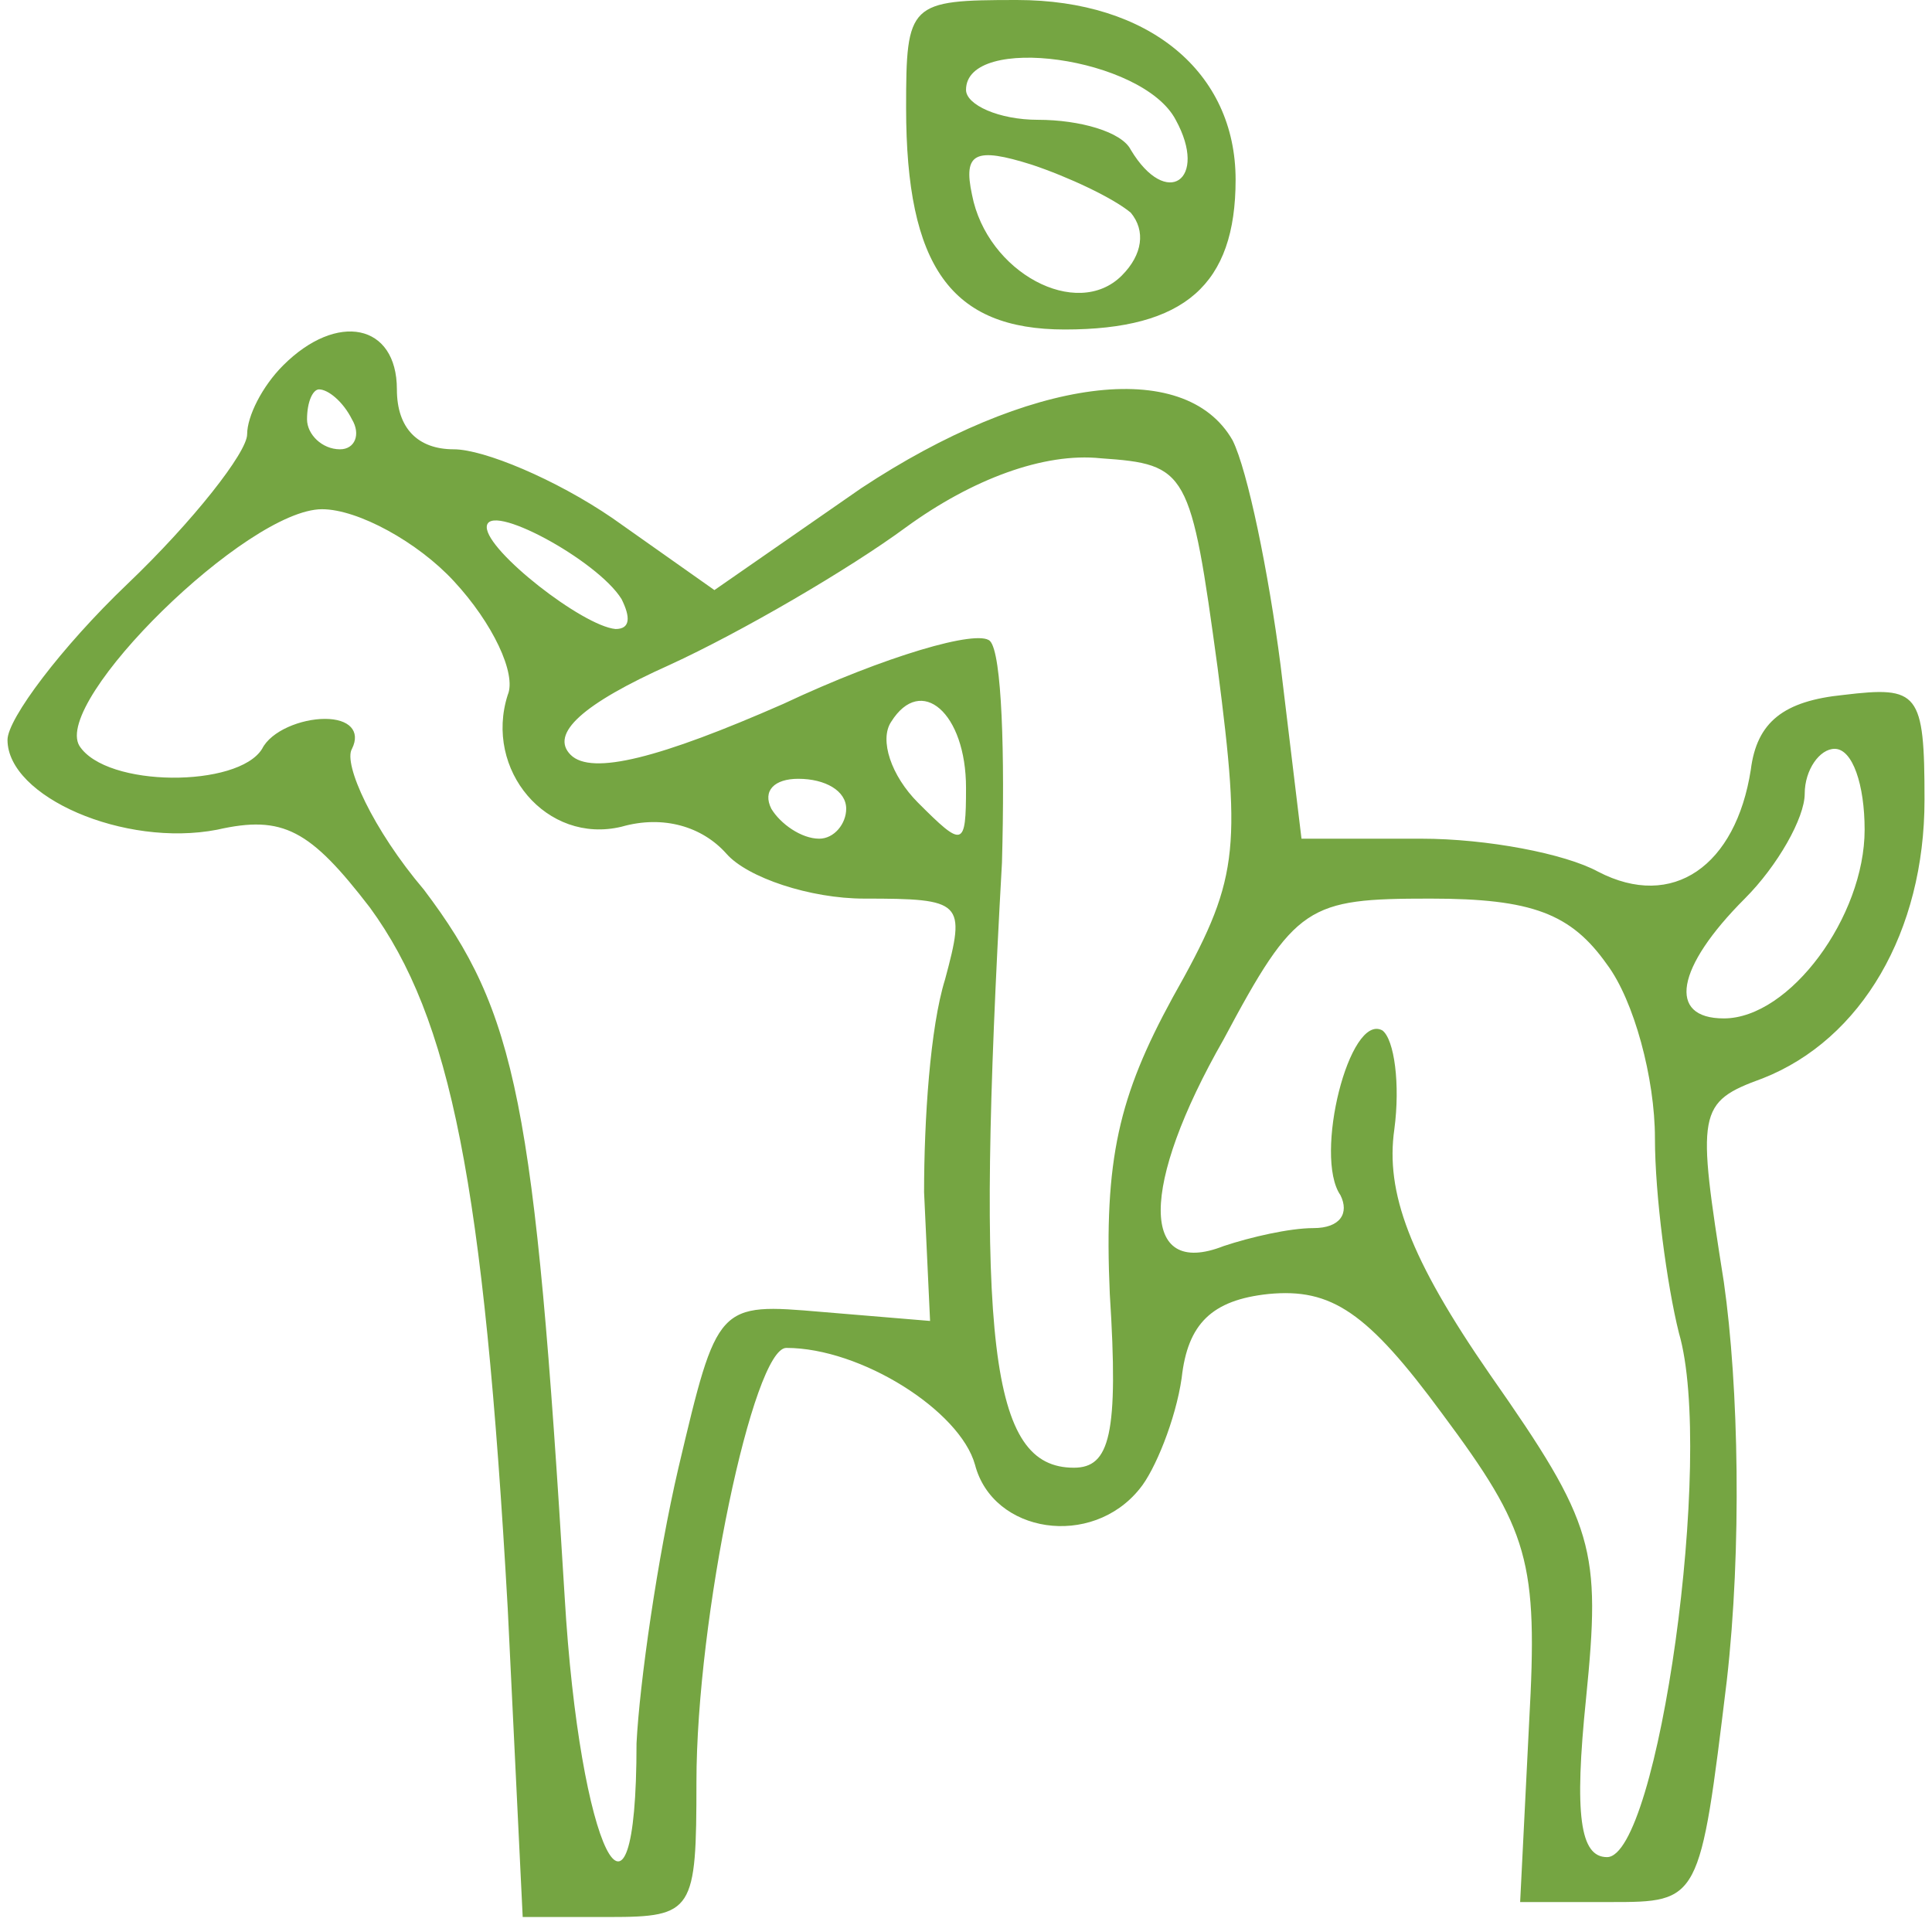 <svg xmlns="http://www.w3.org/2000/svg" width="86" height="86" viewBox="0 0 86 86" fill="none"><g clip-path="url(#clip0_193_1405)"><path d="M40.334 4.8C40.334 11.867 42.334 14.667 47.401 14.667C52.734 14.667 55.001 12.667 55.001 8C55.001 3.2 51.134 8.10623e-05 45.267 8.10623e-05C40.467 8.10623e-05 40.334 0.133 40.334 4.8ZM52.334 5.333C53.801 8 51.934 9.333 50.334 6.667C49.934 5.867 48.067 5.333 46.201 5.333C44.467 5.333 43.001 4.667 43.001 4C43.001 1.467 50.867 2.533 52.334 5.333ZM50.334 9.467C51.001 10.267 50.867 11.333 49.934 12.267C47.934 14.267 43.934 12.133 43.267 8.667C42.867 6.8 43.401 6.533 45.934 7.333C47.534 7.867 49.534 8.8 50.334 9.467Z" fill="#75A542"></path><path d="M12.601 16.267C11.667 17.2 11.001 18.533 11.001 19.333C11.001 20.133 8.601 23.2 5.667 26C2.734 28.8 0.334 32 0.334 32.933C0.334 35.467 5.534 37.733 9.667 36.933C12.601 36.267 13.801 36.933 16.467 40.4C20.067 45.333 21.534 52.667 22.601 71.6L23.267 85.333H27.134C30.867 85.333 31.001 85.067 31.001 79.333C31.001 72 33.534 60 35.001 60C38.334 60 42.734 62.8 43.401 65.2C44.201 68.267 48.601 68.933 50.734 66.267C51.401 65.467 52.334 63.2 52.601 61.333C52.867 58.933 53.934 57.867 56.467 57.6C59.267 57.333 60.867 58.4 64.201 62.933C68.067 68.133 68.467 69.467 68.067 76.667L67.667 84.667H71.667C75.667 84.667 75.667 84.667 76.867 74.8C77.534 68.933 77.401 61.733 76.734 57.067C75.534 49.467 75.534 49.067 78.467 48C82.867 46.267 85.667 41.467 85.667 35.6C85.667 30.8 85.401 30.533 82.067 30.933C79.401 31.2 78.201 32.133 77.934 34.267C77.267 38.533 74.467 40.533 71.134 38.8C69.667 38 66.201 37.333 63.267 37.333H57.934L57.001 29.6C56.467 25.467 55.534 20.933 54.867 19.6C52.734 15.867 45.801 16.8 38.334 21.733L31.801 26.267L27.267 23.067C24.734 21.333 21.534 20 20.201 20C18.601 20 17.667 19.067 17.667 17.333C17.667 14.4 15.001 13.867 12.601 16.267ZM15.667 18.667C16.067 19.333 15.801 20 15.134 20C14.334 20 13.667 19.333 13.667 18.667C13.667 17.867 13.934 17.333 14.201 17.333C14.601 17.333 15.267 17.867 15.667 18.667ZM54.201 29.733C55.267 38 55.134 39.2 52.201 44.4C49.801 48.8 49.134 51.6 49.401 57.6C49.801 63.867 49.401 65.333 47.801 65.333C44.067 65.333 43.401 59.867 44.601 38.4C44.734 33.6 44.601 29.067 44.067 28.533C43.534 28 39.401 29.2 34.867 31.333C29.401 33.733 26.334 34.533 25.401 33.6C24.467 32.667 25.934 31.333 29.801 29.6C33.001 28.133 37.801 25.333 40.334 23.467C43.267 21.333 46.467 20.133 49.001 20.4C52.867 20.667 53.001 20.933 54.201 29.733ZM20.201 25.867C21.934 27.733 23.001 30 22.601 30.933C21.534 34.267 24.334 37.6 27.667 36.8C29.534 36.267 31.267 36.8 32.334 38C33.267 39.067 36.067 40 38.467 40C42.867 40 43.001 40.133 42.067 43.6C41.401 45.733 41.134 49.867 41.134 53.067L41.401 58.8L36.601 58.4C31.934 58 31.934 58 30.201 65.333C29.267 69.333 28.467 74.933 28.334 77.6C28.334 87.467 25.801 82.4 25.134 71.067C23.801 49.067 23.001 45.067 18.867 39.6C16.601 36.933 15.267 34 15.667 33.333C16.067 32.533 15.534 32 14.467 32C13.401 32 12.067 32.533 11.667 33.333C10.601 35.067 4.734 35.067 3.534 33.2C2.334 31.2 11.001 22.667 14.334 22.667C15.934 22.667 18.601 24.133 20.201 25.867ZM27.667 26.667C28.067 27.467 28.067 28 27.401 28C25.934 27.867 21.667 24.533 21.667 23.467C21.667 22.267 26.601 24.933 27.667 26.667ZM43.001 35.067C43.001 37.733 42.867 37.733 40.867 35.733C39.667 34.533 39.134 32.933 39.667 32.133C41.001 30 43.001 31.733 43.001 35.067ZM83.001 36.933C83.001 40.8 79.667 45.333 76.734 45.333C74.201 45.333 74.601 43.067 77.667 40C79.134 38.533 80.334 36.4 80.334 35.333C80.334 34.267 81.001 33.333 81.667 33.333C82.467 33.333 83.001 34.933 83.001 36.933ZM37.667 36C37.667 36.667 37.134 37.333 36.467 37.333C35.667 37.333 34.734 36.667 34.334 36C33.934 35.2 34.467 34.667 35.534 34.667C36.734 34.667 37.667 35.2 37.667 36ZM71.534 42.933C72.734 44.533 73.667 48 73.667 50.667C73.667 53.2 74.201 57.2 74.734 59.333C76.334 64.8 73.801 82.667 71.534 82.667C70.334 82.667 70.067 80.8 70.601 75.6C71.267 68.933 71.001 67.867 66.334 61.2C62.734 56 61.667 53.067 62.067 50.267C62.334 48.267 62.067 46.267 61.534 45.867C60.067 45.067 58.467 51.467 59.667 53.2C60.067 54 59.667 54.667 58.467 54.667C57.401 54.667 55.667 55.067 54.467 55.467C50.734 56.933 50.734 52.8 54.467 46.267C57.667 40.267 58.201 40 63.667 40C68.201 40 69.934 40.667 71.534 42.933Z" fill="#75A542"></path></g><defs><clipPath id="clip0_193_1405"><rect width="85.333" height="85.333" fill="white" transform="translate(0.334)"></rect></clipPath></defs></svg>